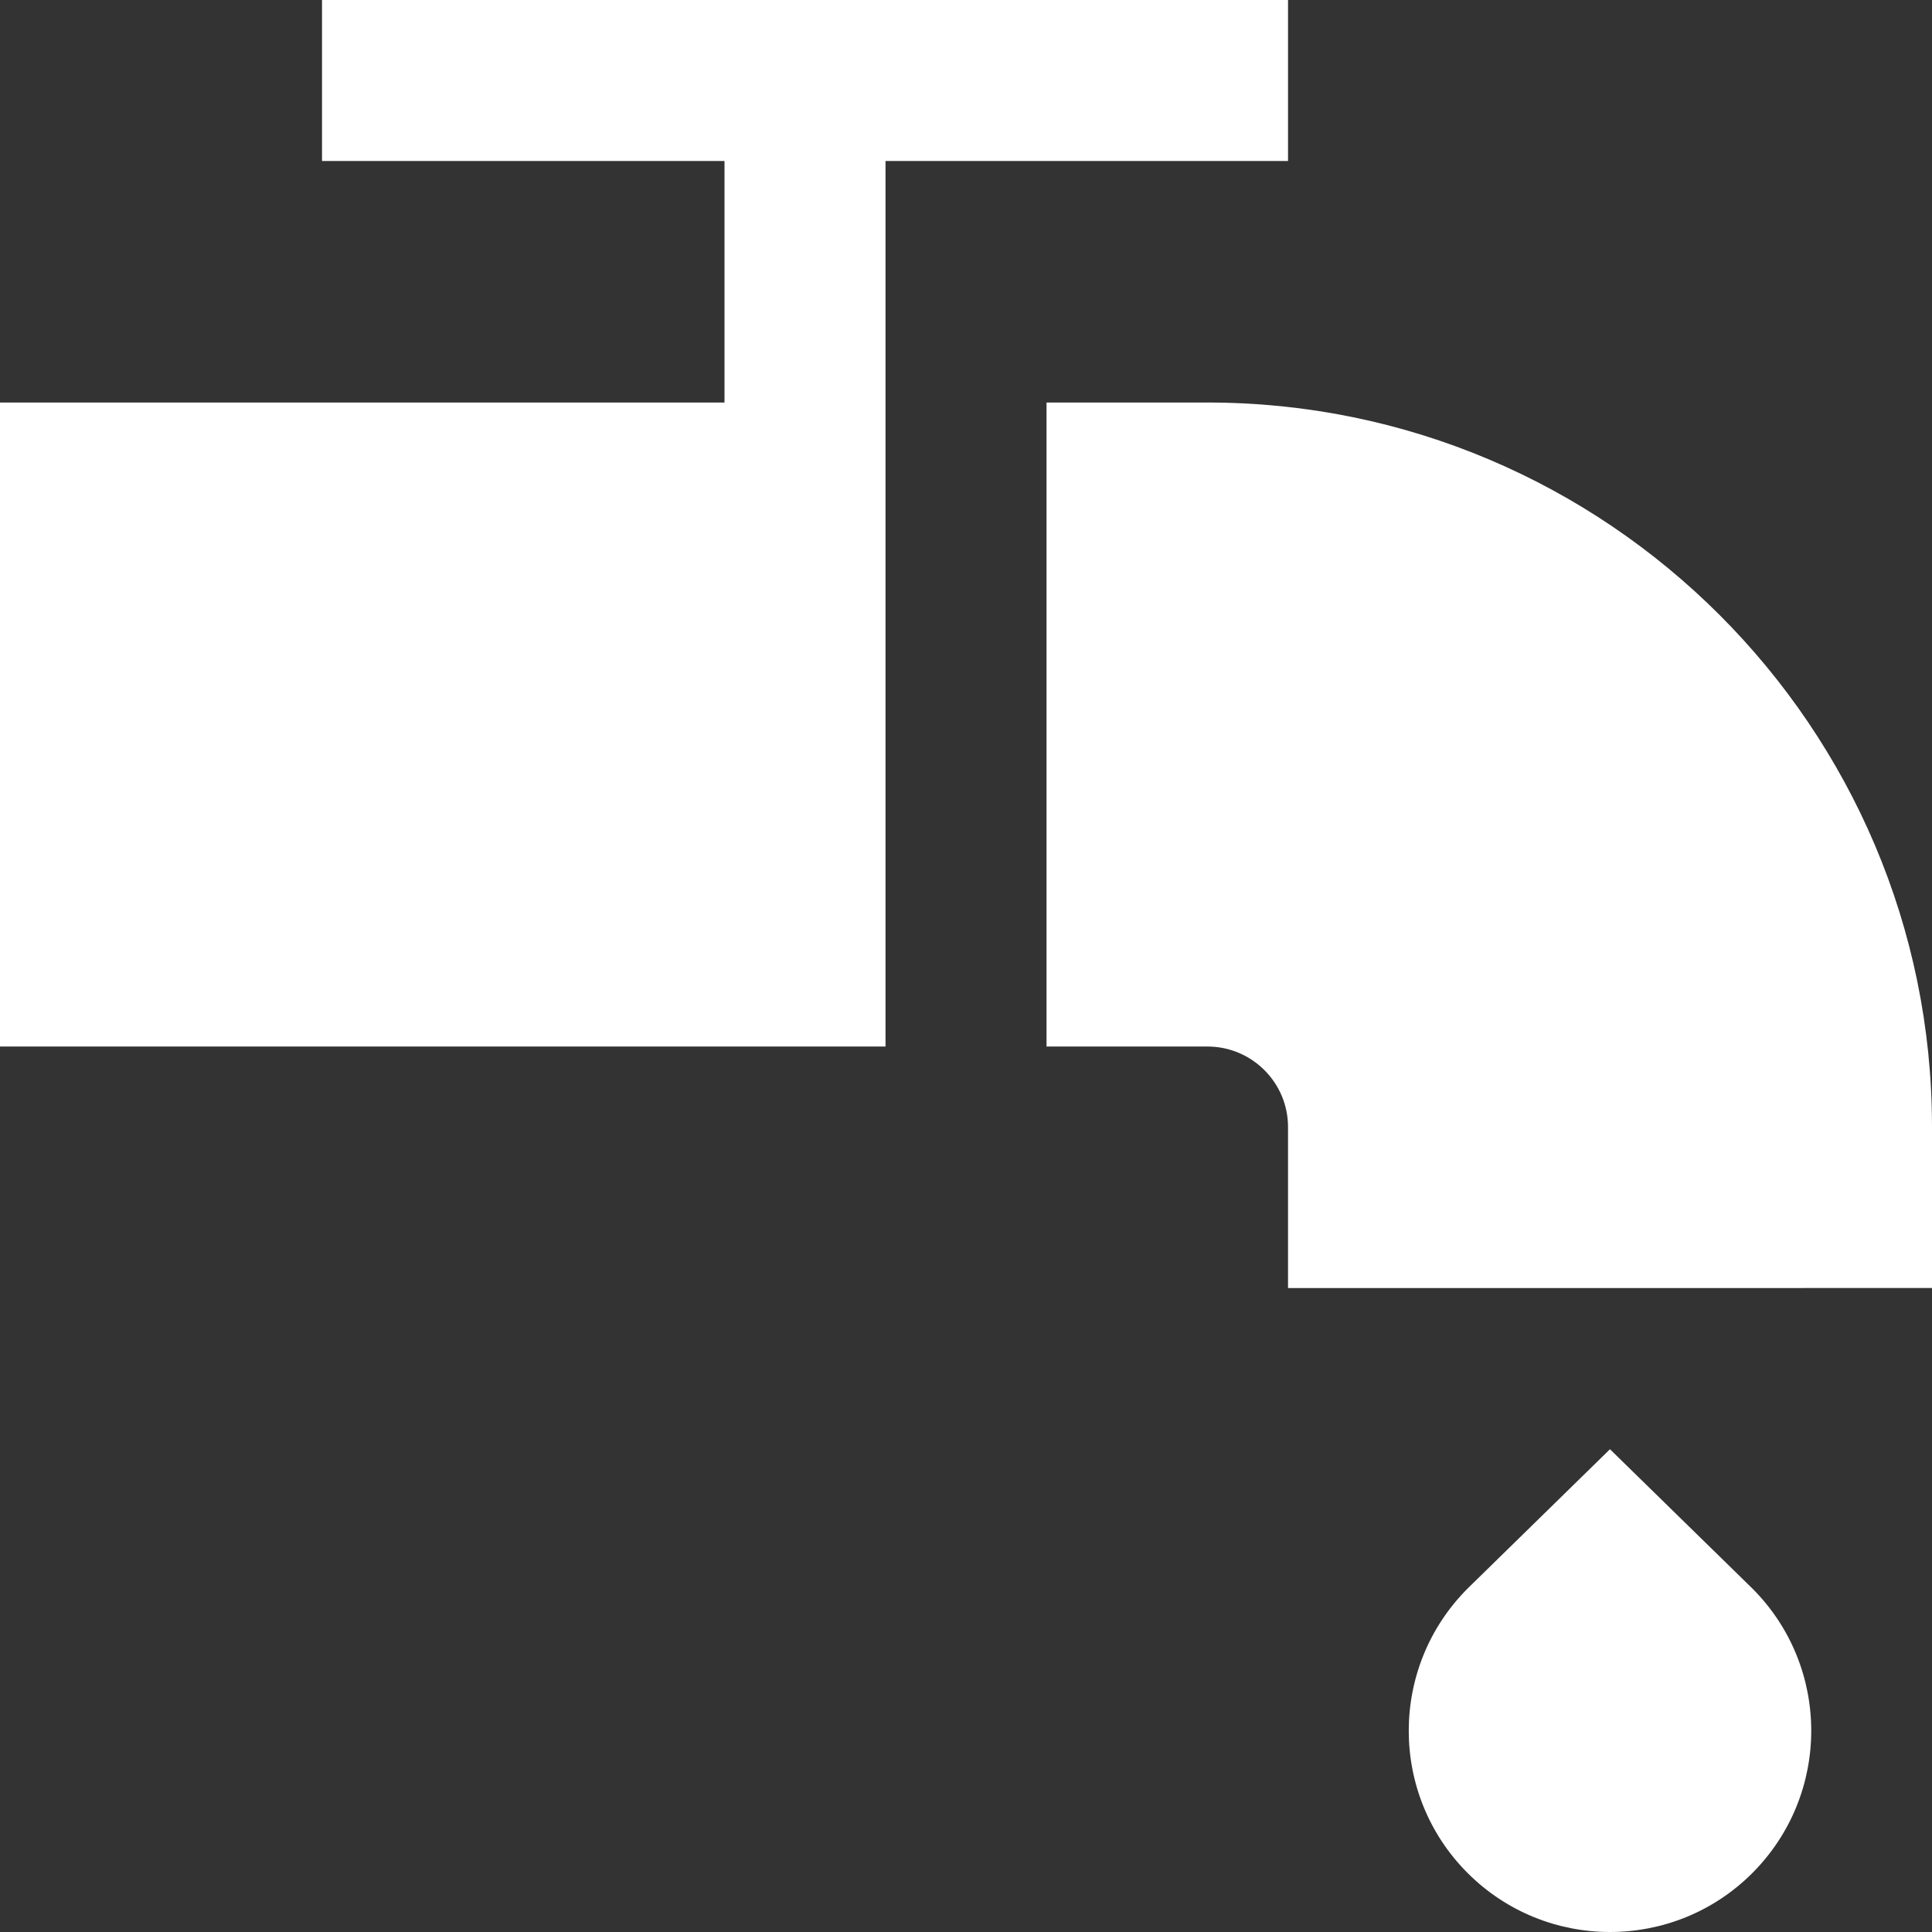 <?xml version="1.0" encoding="utf-8"?>
<!-- Generator: Adobe Illustrator 16.0.0, SVG Export Plug-In . SVG Version: 6.00 Build 0)  -->
<!DOCTYPE svg PUBLIC "-//W3C//DTD SVG 1.1//EN" "http://www.w3.org/Graphics/SVG/1.1/DTD/svg11.dtd">
<svg version="1.1" xmlns="http://www.w3.org/2000/svg" xmlns:xlink="http://www.w3.org/1999/xlink" x="0px" y="0px" width="50px"
	 height="50px" viewBox="0 0 50 50" enable-background="new 0 0 50 50" xml:space="preserve">
<rect x="0" y="0" width="50" height="50" fill="#333333" stroke="none"/>
<g id="eau-robinet">
	<path id="noir" display="none" d="M45.35,48.475C44.334,49.492,43,50,41.666,50c-1.332,0-2.666-0.508-3.683-1.525
		c-2.033-2.033-2.033-5.331,0-7.366l3.683-3.603l3.684,3.603C47.383,43.142,47.383,46.439,45.35,48.475z M22.917,4.167h10.417V0h-25
		v4.167H18.75v6.25H0v16.667h22.917V4.167z M31.25,10.417h-4.166v16.667h4.166c1.148,0,2.084,0.933,2.084,2.082v4.168H50v-4.168
		C50,18.827,41.588,10.417,31.25,10.417z"/>
	<path id="bleu" display="none" fill="#4D5874" d="M45.35,48.475C44.334,49.492,43,50,41.666,50c-1.332,0-2.666-0.508-3.683-1.525
		c-2.033-2.033-2.033-5.331,0-7.366l3.683-3.603l3.684,3.603C47.383,43.142,47.383,46.439,45.35,48.475z M22.917,4.167h10.417V0h-25
		v4.167H18.75v6.25H0v16.667h22.917V4.167z M31.25,10.417h-4.166v16.667h4.166c1.148,0,2.084,0.933,2.084,2.082v4.168H50v-4.168
		C50,18.827,41.588,10.417,31.25,10.417z"/>
	<path id="blanc" fill="#FFFFFF" d="M45.35,48.475C44.334,49.492,43,50,41.666,50c-1.332,0-2.666-0.508-3.683-1.525
		c-2.033-2.033-2.033-5.331,0-7.366l3.683-3.603l3.684,3.603C47.383,43.142,47.383,46.439,45.35,48.475z M22.917,4.167h10.417V0h-25
		v4.167H18.75v6.25H0v16.667h22.917V4.167z M31.25,10.417h-4.166v16.667h4.166c1.148,0,2.084,0.933,2.084,2.082v4.168H50v-4.168
		C50,18.827,41.588,10.417,31.25,10.417z"/>
</g>
<g id="Calque_2" display="none">
</g>
<g id="Calque_3" display="none">
	<g id="velocipede" display="inline">
		<path fill="#4D5874" d="M-20.445,20.233c-0.482,0-0.951,0.047-1.414,0.115l-3.645-13.015c-0.379-1.354-1.627-2.301-3.033-2.301
			h-4.26c-0.689,0-1.25,0.56-1.25,1.25s0.561,1.25,1.25,1.25h4.26c0.291,0,0.549,0.195,0.625,0.475l1.139,4.064l-14.82,4.12
			l-1.767-4.859h1.065c0.69,0,1.25-0.56,1.25-1.25s-0.56-1.25-1.25-1.25h-5.7c-0.69,0-1.25,0.56-1.25,1.25s0.56,1.25,1.25,1.25
			h1.975l2.269,6.24l-2.665,3.73c-1.333-0.679-2.834-1.07-4.429-1.07c-5.404,0-9.8,4.396-9.8,9.801s4.396,9.799,9.8,9.799
			c4.646,0,8.54-3.254,9.542-7.6h3.758c0.133,0,0.26-0.027,0.384-0.066c0.014-0.006,0.029-0.004,0.043-0.008
			c0.009-0.004,0.015-0.012,0.024-0.016c0.135-0.053,0.258-0.129,0.368-0.225c0.019-0.018,0.036-0.031,0.053-0.051
			c0.022-0.02,0.048-0.039,0.068-0.061l11.633-13.304l0.701,2.509c-3.508,1.492-5.977,4.975-5.977,9.02
			c0,5.404,4.396,9.801,9.801,9.801s9.801-4.396,9.801-9.801S-15.042,20.233-20.445,20.233z M-42.715,20.423l3.386,9.311h-1.73
			c-0.085-2.789-1.339-5.285-3.292-7.02L-42.715,20.423z M-43.561,29.733h-5.806l3.553-4.975
			C-44.487,26.024-43.641,27.78-43.561,29.733z M-50.846,37.333c-4.025,0-7.3-3.273-7.3-7.301c0-4.025,3.275-7.299,7.3-7.299
			c1.053,0,2.052,0.229,2.957,0.631l-3.85,5.389c-0.482,0.676-0.546,1.551-0.167,2.287c0.378,0.736,1.128,1.193,1.957,1.193h6.063
			C-44.821,35.187-47.586,37.333-50.846,37.333z M-37.093,28.569l-3.644-10.021l14.638-4.069l0.32,1.147L-37.093,28.569z
			 M-20.445,37.333c-4.025,0-7.301-3.273-7.301-7.301c0-2.898,1.703-5.4,4.158-6.58l1.938,6.918
			c0.154,0.553,0.656,0.912,1.203,0.912c0.111,0,0.227-0.014,0.338-0.045c0.666-0.188,1.053-0.877,0.867-1.541l-1.939-6.926
			c0.242-0.024,0.488-0.037,0.736-0.037c4.023,0,7.299,3.273,7.299,7.299C-13.146,34.06-16.419,37.333-20.445,37.333z"/>
	</g>
</g>
</svg>
